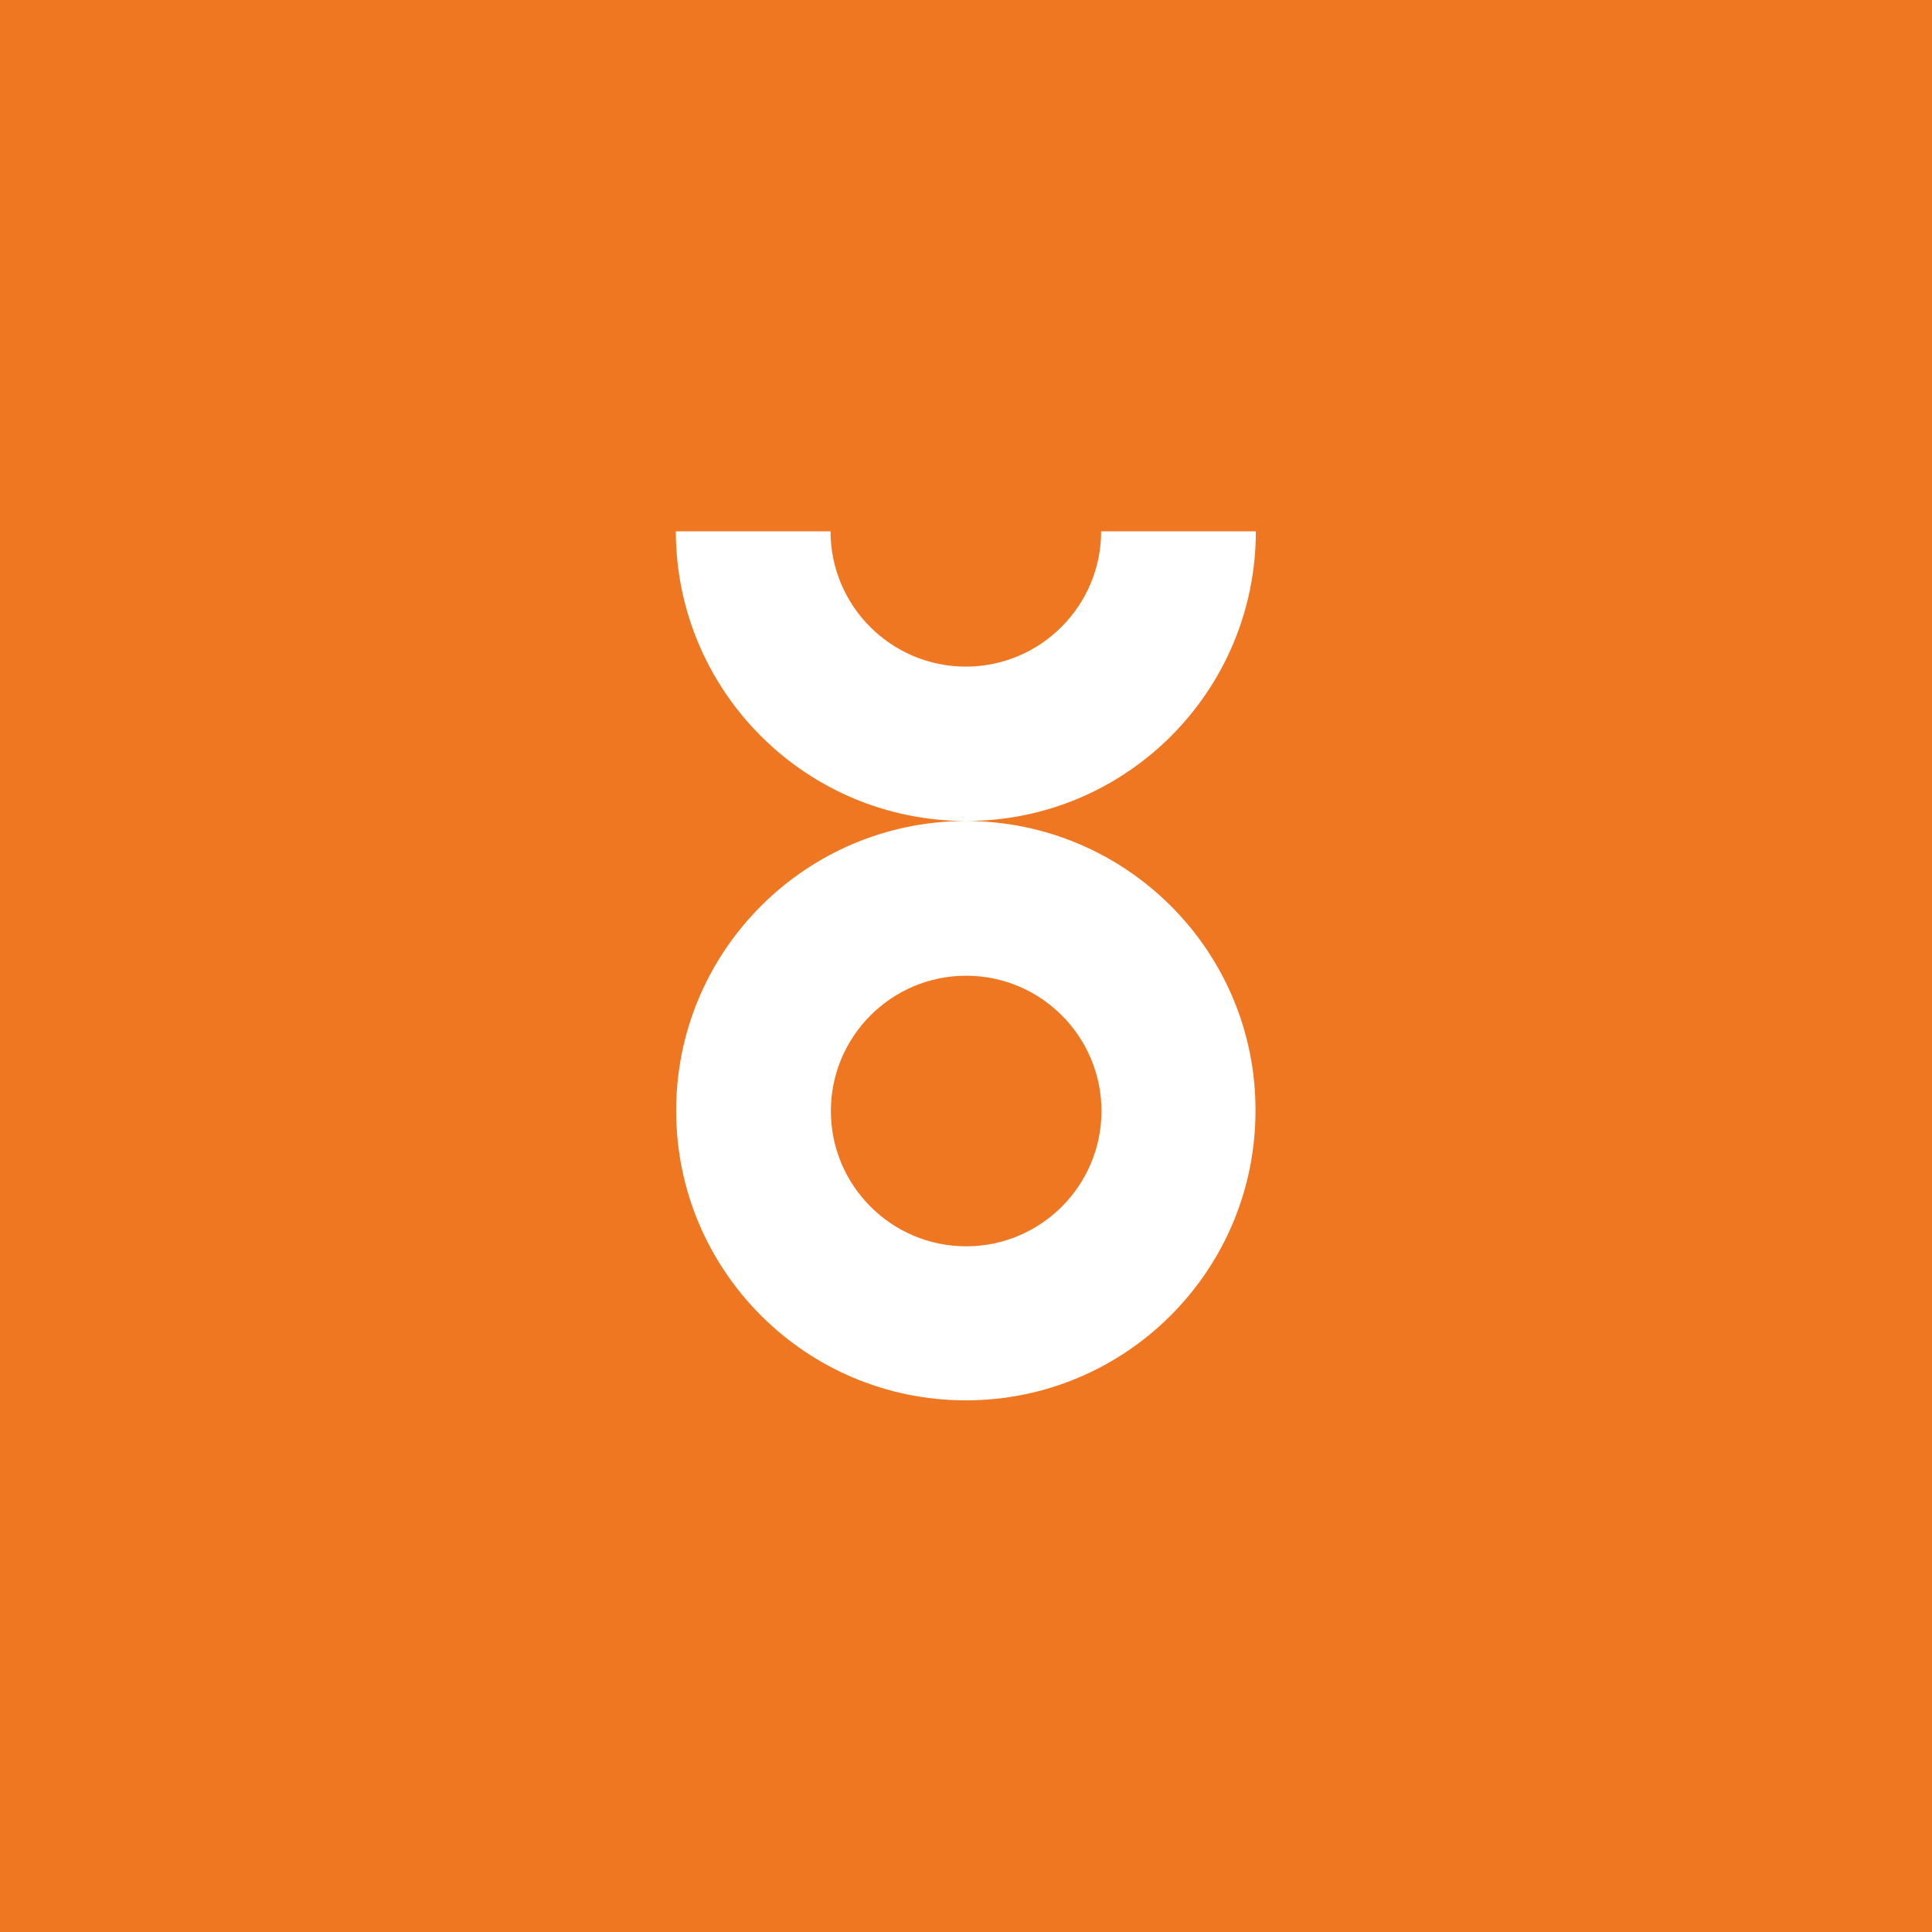 <?xml version="1.0" encoding="utf-8"?>
<!-- Generator: Adobe Illustrator 25.1.0, SVG Export Plug-In . SVG Version: 6.00 Build 0)  -->
<svg version="1.1" id="Layer_1" xmlns="http://www.w3.org/2000/svg" xmlns:xlink="http://www.w3.org/1999/xlink" x="0px" y="0px"
	 viewBox="0 0 566.9 566.9" style="enable-background:new 0 0 566.9 566.9;" xml:space="preserve">
<style type="text/css">
	.st0{fill:#EF7722;}
	.st1{fill:none;}
	.st2{fill:#FFFFFF;}
</style>
<rect class="st0" width="566.9" height="566.9"/>
<rect id="SVGID_5_" class="st1" width="566.9" height="566.9"/>
<rect id="SVGID_3_" class="st1" width="566.9" height="566.9"/>
<rect class="st1" width="566.9" height="566.9"/>
<rect id="SVGID_7_" class="st1" width="566.9" height="566.9"/>
<rect id="SVGID_1_" class="st1" width="566.9" height="566.9"/>
<rect id="SVGID_2_" class="st1" width="566.9" height="566.9"/>
<rect id="SVGID_6_" class="st1" width="566.9" height="566.9"/>
<rect id="SVGID_4_" class="st1" width="566.9" height="566.9"/>
<rect class="st1" width="566.9" height="566.9"/>
<rect id="SVGID_8_" class="st1" width="566.9" height="566.9"/>
<rect id="SVGID_9_" class="st1" width="566.9" height="566.9"/>
<rect id="SVGID_10_" class="st1" width="566.9" height="566.9"/>
<rect id="SVGID_12_" class="st1" width="566.9" height="566.9"/>
<rect id="SVGID_11_" class="st1" width="566.9" height="566.9"/>
<path class="st2" d="M283.5,240.9c47,0,85-38.1,85-85h-45.4c0,21.9-17.8,39.7-39.7,39.7c-21.9,0-39.7-17.8-39.7-39.7h-45.4
	C198.4,202.9,236.5,240.9,283.5,240.9c-47,0-85.1,38.1-85.1,85c0,47,38.1,85,85,85c47,0,85-38.1,85-85
	C368.5,279,330.4,241,283.5,240.9z M283.5,365.7c-21.9,0-39.7-17.8-39.7-39.7s17.8-39.7,39.7-39.7s39.7,17.8,39.7,39.7
	S305.4,365.7,283.5,365.7z"/>
<rect id="SVGID_14_" class="st1" width="566.9" height="566.9"/>
<rect id="SVGID_13_" class="st1" width="566.9" height="566.9"/>
</svg>
